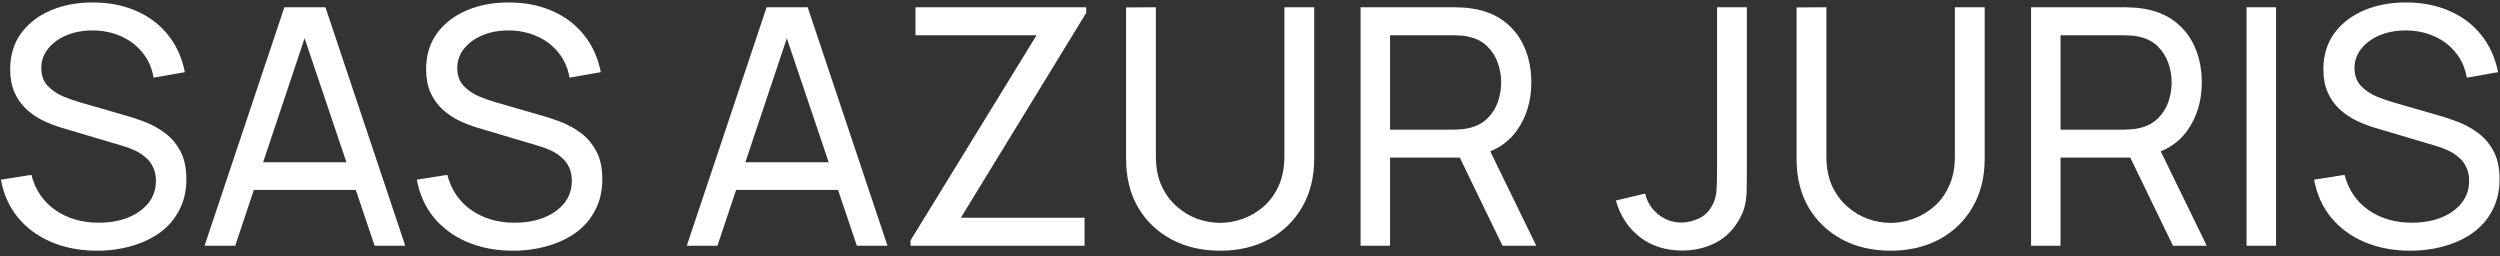 <svg width="234" height="24" viewBox="0 0 234 24" fill="none" xmlns="http://www.w3.org/2000/svg">
<rect x="0" y="0" width="234" height="24" fill="#333333" stroke="none"/>
<path d="M9.091 23.465C7.51 23.465 6.083 23.196 4.812 22.659C3.552 22.122 2.508 21.357 1.681 20.365C0.865 19.363 0.333 18.18 0.085 16.816L2.937 16.366C3.299 17.771 4.048 18.872 5.184 19.668C6.332 20.453 7.68 20.846 9.23 20.846C10.232 20.846 11.136 20.691 11.943 20.381C12.759 20.06 13.405 19.605 13.88 19.017C14.355 18.427 14.593 17.73 14.593 16.924C14.593 16.428 14.505 16.004 14.329 15.653C14.164 15.291 13.932 14.986 13.632 14.739C13.343 14.48 13.012 14.263 12.64 14.088C12.268 13.912 11.88 13.767 11.477 13.653L5.789 11.964C5.169 11.778 4.57 11.546 3.991 11.267C3.412 10.977 2.896 10.621 2.441 10.197C1.986 9.763 1.625 9.246 1.356 8.647C1.087 8.037 0.953 7.319 0.953 6.492C0.953 5.17 1.294 4.043 1.976 3.114C2.668 2.173 3.603 1.455 4.782 0.959C5.96 0.463 7.287 0.22 8.765 0.23C10.263 0.241 11.601 0.509 12.78 1.036C13.968 1.553 14.95 2.297 15.725 3.268C16.51 4.24 17.037 5.402 17.305 6.756L14.376 7.268C14.221 6.358 13.875 5.578 13.338 4.927C12.81 4.266 12.149 3.759 11.354 3.408C10.558 3.046 9.685 2.86 8.734 2.85C7.825 2.84 7.003 2.984 6.269 3.284C5.536 3.584 4.952 4.002 4.518 4.54C4.084 5.066 3.867 5.676 3.867 6.369C3.867 7.051 4.063 7.603 4.456 8.027C4.849 8.44 5.329 8.771 5.897 9.019C6.476 9.257 7.039 9.453 7.587 9.608L11.834 10.832C12.32 10.967 12.878 11.153 13.508 11.39C14.149 11.628 14.769 11.964 15.368 12.398C15.967 12.822 16.463 13.39 16.856 14.103C17.249 14.806 17.445 15.694 17.445 16.769C17.445 17.844 17.228 18.799 16.794 19.637C16.37 20.474 15.776 21.176 15.011 21.744C14.247 22.302 13.358 22.726 12.345 23.015C11.333 23.315 10.248 23.465 9.091 23.465ZM19.146 23L26.617 0.68H30.461L37.932 23H35.065L28.074 2.292H28.942L22.014 23H19.146ZM22.742 17.776V15.188H34.336V17.776H22.742ZM48.022 23.465C46.441 23.465 45.015 23.196 43.744 22.659C42.483 22.122 41.44 21.357 40.613 20.365C39.797 19.363 39.265 18.18 39.017 16.816L41.869 16.366C42.23 17.771 42.98 18.872 44.116 19.668C45.263 20.453 46.612 20.846 48.162 20.846C49.164 20.846 50.068 20.691 50.874 20.381C51.691 20.06 52.336 19.605 52.812 19.017C53.287 18.427 53.525 17.73 53.525 16.924C53.525 16.428 53.437 16.004 53.261 15.653C53.096 15.291 52.863 14.986 52.564 14.739C52.274 14.48 51.944 14.263 51.572 14.088C51.2 13.912 50.812 13.767 50.409 13.653L44.721 11.964C44.101 11.778 43.501 11.546 42.923 11.267C42.344 10.977 41.827 10.621 41.373 10.197C40.918 9.763 40.556 9.246 40.288 8.647C40.019 8.037 39.885 7.319 39.885 6.492C39.885 5.17 40.226 4.043 40.908 3.114C41.6 2.173 42.535 1.455 43.713 0.959C44.891 0.463 46.219 0.22 47.697 0.23C49.195 0.241 50.533 0.509 51.711 1.036C52.9 1.553 53.881 2.297 54.656 3.268C55.441 4.24 55.968 5.402 56.237 6.756L53.308 7.268C53.153 6.358 52.806 5.578 52.269 4.927C51.742 4.266 51.081 3.759 50.285 3.408C49.489 3.046 48.616 2.86 47.666 2.85C46.756 2.84 45.935 2.984 45.201 3.284C44.468 3.584 43.884 4.002 43.45 4.54C43.016 5.066 42.799 5.676 42.799 6.369C42.799 7.051 42.995 7.603 43.388 8.027C43.78 8.44 44.261 8.771 44.829 9.019C45.408 9.257 45.971 9.453 46.519 9.608L50.766 10.832C51.251 10.967 51.809 11.153 52.44 11.39C53.08 11.628 53.7 11.964 54.3 12.398C54.899 12.822 55.395 13.39 55.788 14.103C56.18 14.806 56.377 15.694 56.377 16.769C56.377 17.844 56.16 18.799 55.726 19.637C55.302 20.474 54.708 21.176 53.943 21.744C53.178 22.302 52.29 22.726 51.277 23.015C50.264 23.315 49.179 23.465 48.022 23.465ZM64.284 23L71.755 0.68H75.599L83.07 23H80.203L73.212 2.292H74.08L67.152 23H64.284ZM67.88 17.776V15.188H79.474V17.776H67.88ZM85.225 23V22.504L97.02 3.3H85.69V0.68H101.67V1.207L89.937 20.381H101.515V23H85.225ZM114.205 23.465C112.48 23.465 110.956 23.108 109.633 22.395C108.31 21.683 107.272 20.685 106.517 19.404C105.773 18.112 105.401 16.599 105.401 14.863V0.696L108.191 0.68V14.63C108.191 15.684 108.367 16.604 108.718 17.389C109.08 18.164 109.555 18.81 110.144 19.326C110.733 19.843 111.379 20.231 112.082 20.489C112.795 20.737 113.503 20.861 114.205 20.861C114.918 20.861 115.631 20.732 116.344 20.474C117.057 20.215 117.703 19.833 118.282 19.326C118.871 18.81 119.341 18.159 119.692 17.373C120.044 16.588 120.219 15.674 120.219 14.63V0.68H123.009V14.863C123.009 16.588 122.632 18.097 121.878 19.389C121.134 20.68 120.101 21.683 118.778 22.395C117.455 23.108 115.931 23.465 114.205 23.465ZM127.35 23V0.68H136.169C136.386 0.68 136.645 0.69 136.944 0.711C137.244 0.721 137.533 0.752 137.812 0.804C139.021 0.99 140.034 1.403 140.85 2.044C141.677 2.685 142.297 3.496 142.71 4.478C143.124 5.449 143.33 6.529 143.33 7.717C143.33 9.443 142.881 10.941 141.982 12.212C141.083 13.473 139.765 14.263 138.029 14.584L136.975 14.754H130.109V23H127.35ZM140.633 23L136.231 13.917L138.959 13.08L143.795 23H140.633ZM130.109 12.134H136.076C136.273 12.134 136.495 12.124 136.743 12.104C137.001 12.083 137.244 12.047 137.471 11.995C138.184 11.83 138.763 11.53 139.207 11.096C139.662 10.652 139.993 10.135 140.199 9.546C140.406 8.947 140.509 8.337 140.509 7.717C140.509 7.097 140.406 6.492 140.199 5.904C139.993 5.304 139.662 4.782 139.207 4.338C138.763 3.894 138.184 3.594 137.471 3.439C137.244 3.377 137.001 3.341 136.743 3.33C136.495 3.31 136.273 3.3 136.076 3.3H130.109V12.134ZM157.445 23.45C155.885 23.45 154.562 23.026 153.477 22.178C152.392 21.331 151.648 20.195 151.245 18.768L153.989 18.117C154.154 18.872 154.552 19.512 155.182 20.04C155.823 20.567 156.556 20.83 157.383 20.83C157.92 20.83 158.468 20.701 159.026 20.442C159.584 20.174 160.013 19.74 160.313 19.14C160.519 18.727 160.638 18.273 160.669 17.776C160.7 17.27 160.716 16.676 160.716 15.994V0.68H163.506V15.994C163.506 16.635 163.5 17.208 163.49 17.715C163.49 18.221 163.438 18.706 163.335 19.172C163.242 19.626 163.056 20.091 162.777 20.567C162.219 21.548 161.47 22.277 160.53 22.752C159.6 23.217 158.571 23.45 157.445 23.45ZM176.962 23.465C175.237 23.465 173.712 23.108 172.39 22.395C171.067 21.683 170.029 20.685 169.274 19.404C168.53 18.112 168.158 16.599 168.158 14.863V0.696L170.948 0.68V14.63C170.948 15.684 171.124 16.604 171.475 17.389C171.837 18.164 172.312 18.81 172.901 19.326C173.49 19.843 174.136 20.231 174.839 20.489C175.552 20.737 176.26 20.861 176.962 20.861C177.675 20.861 178.388 20.732 179.101 20.474C179.814 20.215 180.46 19.833 181.039 19.326C181.628 18.81 182.098 18.159 182.449 17.373C182.801 16.588 182.976 15.674 182.976 14.63V0.68H185.766V14.863C185.766 16.588 185.389 18.097 184.635 19.389C183.891 20.68 182.857 21.683 181.535 22.395C180.212 23.108 178.688 23.465 176.962 23.465ZM190.107 23V0.68H198.926C199.143 0.68 199.401 0.69 199.701 0.711C200.001 0.721 200.29 0.752 200.569 0.804C201.778 0.99 202.791 1.403 203.607 2.044C204.434 2.685 205.054 3.496 205.467 4.478C205.88 5.449 206.087 6.529 206.087 7.717C206.087 9.443 205.638 10.941 204.739 12.212C203.84 13.473 202.522 14.263 200.786 14.584L199.732 14.754H192.866V23H190.107ZM203.39 23L198.988 13.917L201.716 13.08L206.552 23H203.39ZM192.866 12.134H198.833C199.029 12.134 199.252 12.124 199.5 12.104C199.758 12.083 200.001 12.047 200.228 11.995C200.941 11.83 201.52 11.53 201.964 11.096C202.419 10.652 202.749 10.135 202.956 9.546C203.163 8.947 203.266 8.337 203.266 7.717C203.266 7.097 203.163 6.492 202.956 5.904C202.749 5.304 202.419 4.782 201.964 4.338C201.52 3.894 200.941 3.594 200.228 3.439C200.001 3.377 199.758 3.341 199.5 3.33C199.252 3.31 199.029 3.3 198.833 3.3H192.866V12.134ZM210.276 23V0.68H213.035V23H210.276ZM225.606 23.465C224.025 23.465 222.599 23.196 221.328 22.659C220.067 22.122 219.024 21.357 218.197 20.365C217.381 19.363 216.849 18.18 216.601 16.816L219.453 16.366C219.814 17.771 220.563 18.872 221.7 19.668C222.847 20.453 224.196 20.846 225.746 20.846C226.748 20.846 227.652 20.691 228.458 20.381C229.274 20.06 229.92 19.605 230.396 19.017C230.871 18.427 231.109 17.73 231.109 16.924C231.109 16.428 231.021 16.004 230.845 15.653C230.68 15.291 230.447 14.986 230.148 14.739C229.858 14.48 229.528 14.263 229.156 14.088C228.784 13.912 228.396 13.767 227.993 13.653L222.305 11.964C221.685 11.778 221.085 11.546 220.507 11.267C219.928 10.977 219.411 10.621 218.957 10.197C218.502 9.763 218.14 9.246 217.872 8.647C217.603 8.037 217.469 7.319 217.469 6.492C217.469 5.17 217.81 4.043 218.492 3.114C219.184 2.173 220.119 1.455 221.297 0.959C222.475 0.463 223.803 0.22 225.281 0.23C226.779 0.241 228.117 0.509 229.295 1.036C230.483 1.553 231.465 2.297 232.24 3.268C233.025 4.24 233.552 5.402 233.821 6.756L230.892 7.268C230.737 6.358 230.39 5.578 229.853 4.927C229.326 4.266 228.665 3.759 227.869 3.408C227.073 3.046 226.2 2.86 225.25 2.85C224.34 2.84 223.519 2.984 222.785 3.284C222.051 3.584 221.468 4.002 221.034 4.54C220.6 5.066 220.383 5.676 220.383 6.369C220.383 7.051 220.579 7.603 220.972 8.027C221.364 8.44 221.845 8.771 222.413 9.019C222.992 9.257 223.555 9.453 224.103 9.608L228.35 10.832C228.835 10.967 229.393 11.153 230.024 11.39C230.664 11.628 231.284 11.964 231.884 12.398C232.483 12.822 232.979 13.39 233.372 14.103C233.764 14.806 233.961 15.694 233.961 16.769C233.961 17.844 233.744 18.799 233.31 19.637C232.886 20.474 232.292 21.176 231.527 21.744C230.762 22.302 229.874 22.726 228.861 23.015C227.848 23.315 226.763 23.465 225.606 23.465Z" fill="white"/>
</svg>
